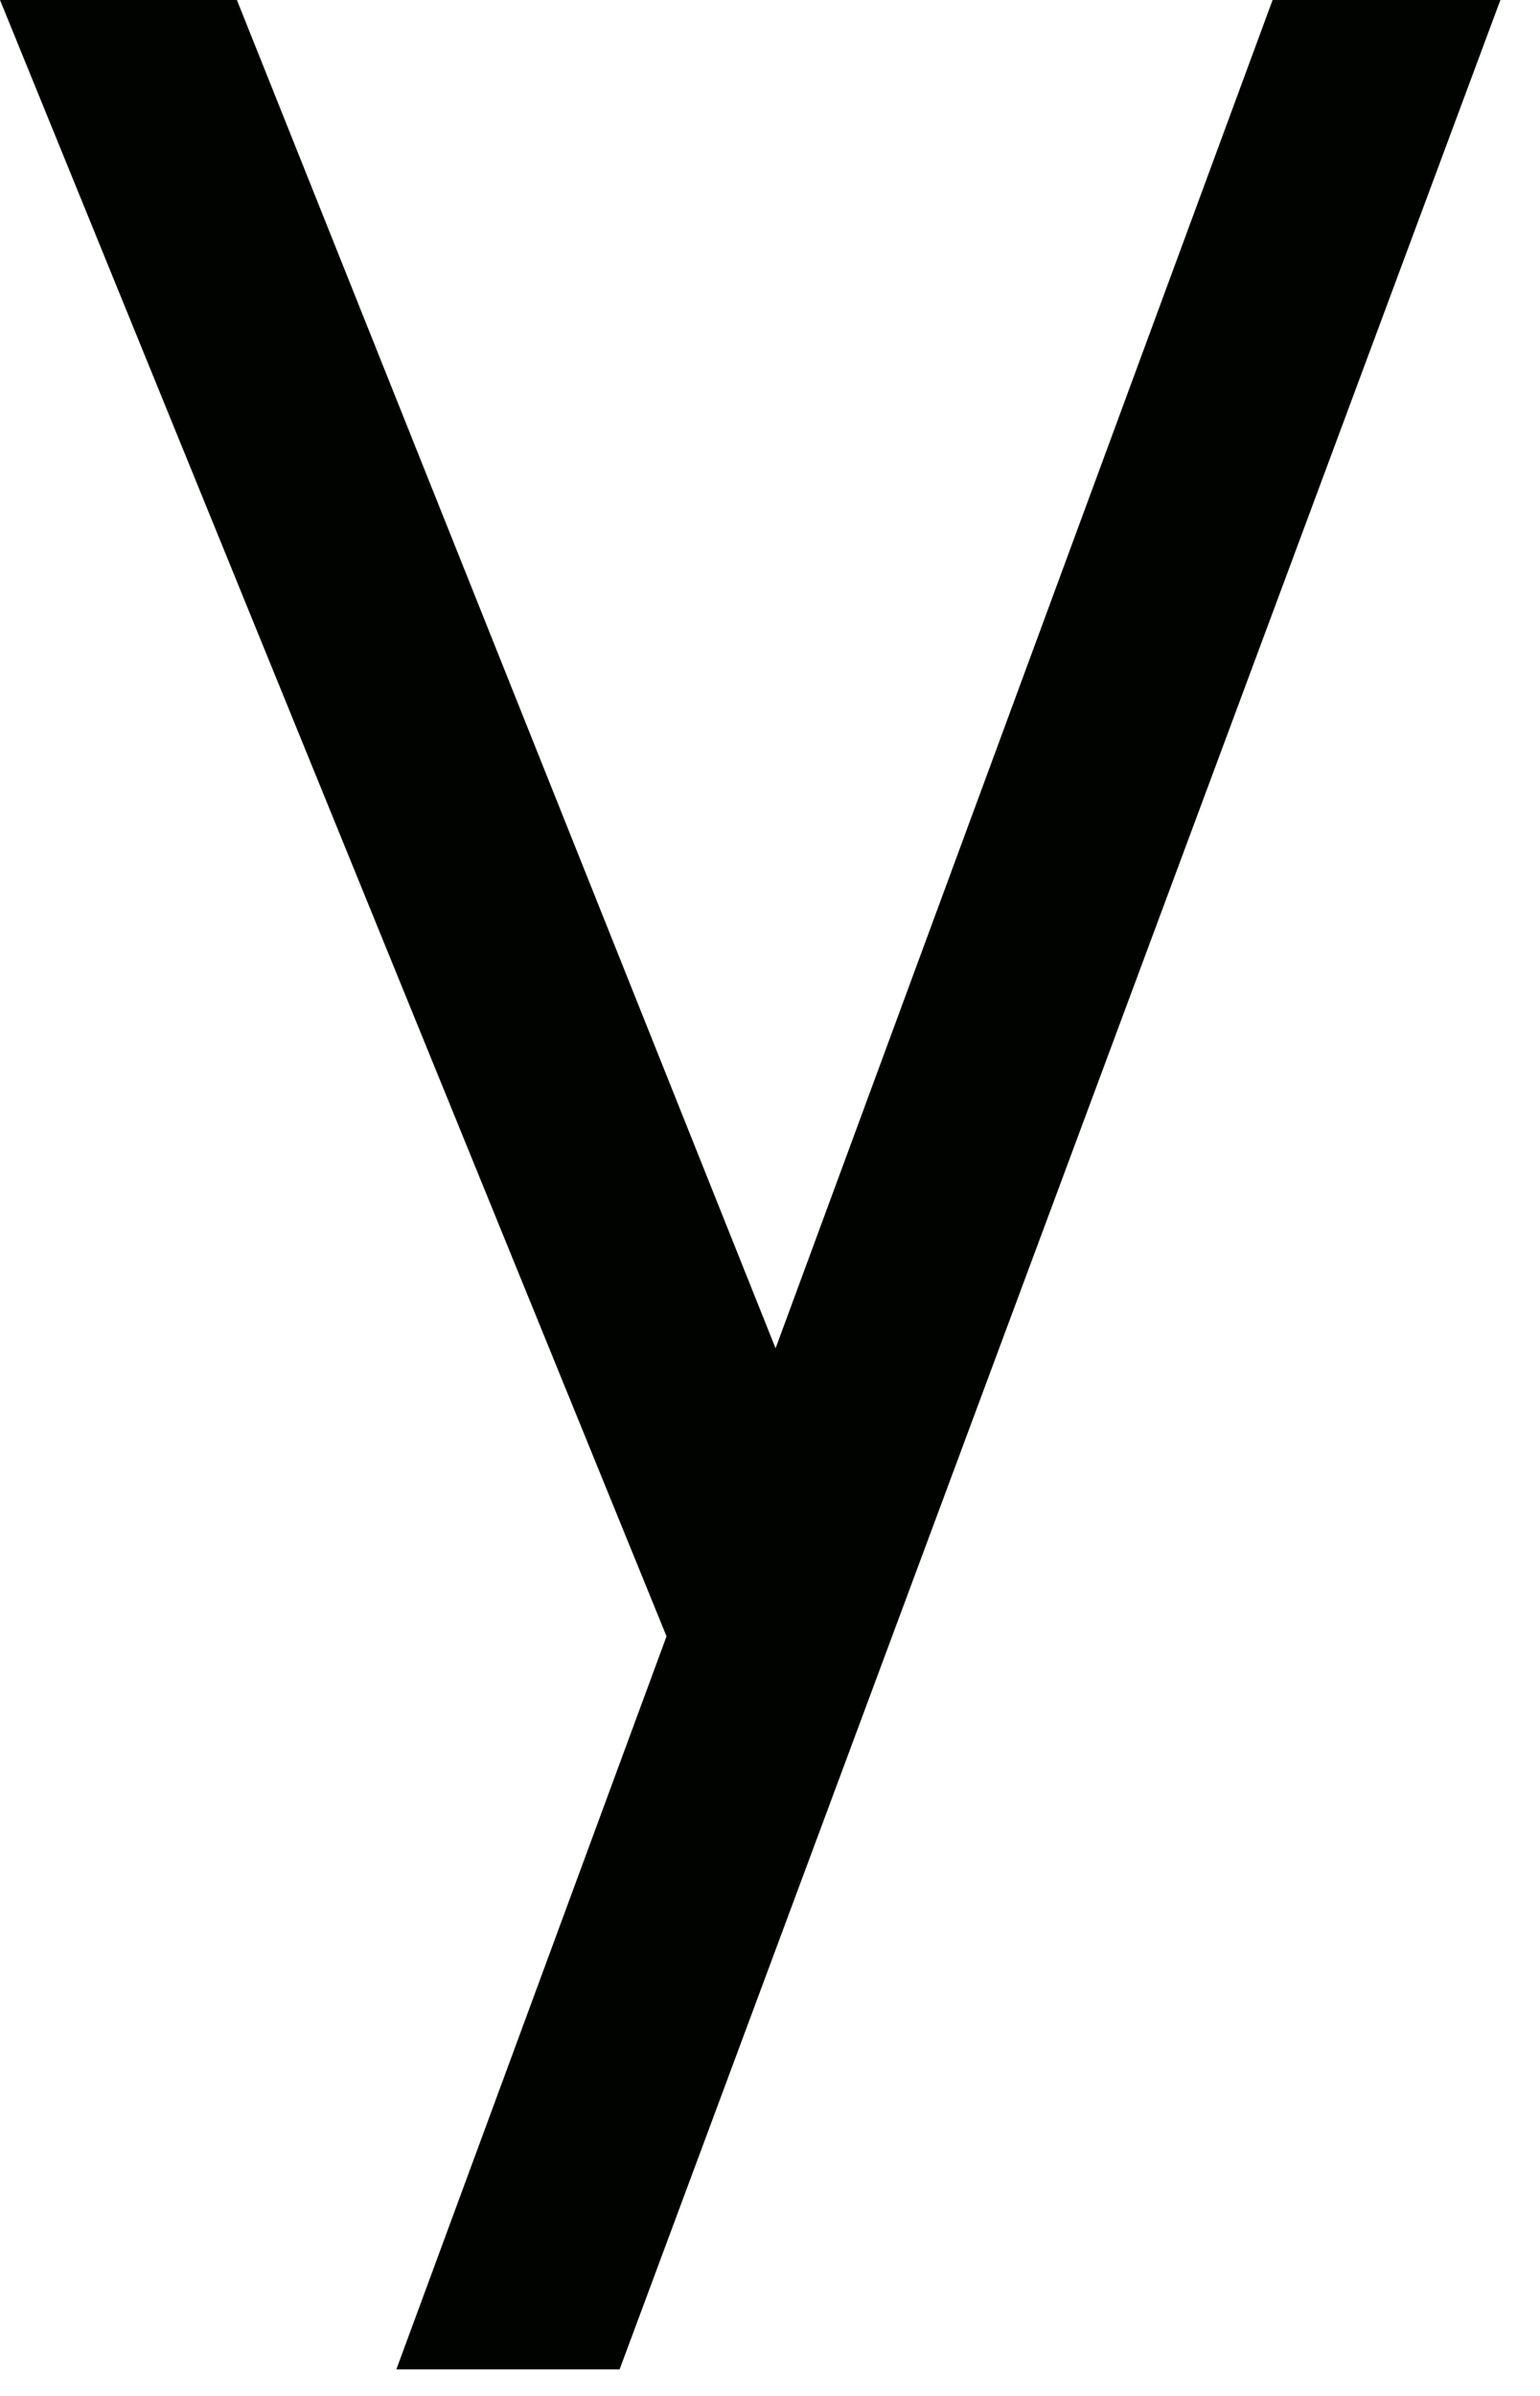 <?xml version="1.0" encoding="utf-8"?>
<svg xmlns="http://www.w3.org/2000/svg" fill="none" height="100%" overflow="visible" preserveAspectRatio="none" style="display: block;" viewBox="0 0 36 56" width="100%">
<path d="M9.265 55.38L16.685 35.252L16.791 41.215L0 0H5.538L19.312 34.471H17.04L29.749 0H35.074L14.484 55.38H9.265Z" fill="#000300" id="Vector"/>
</svg>